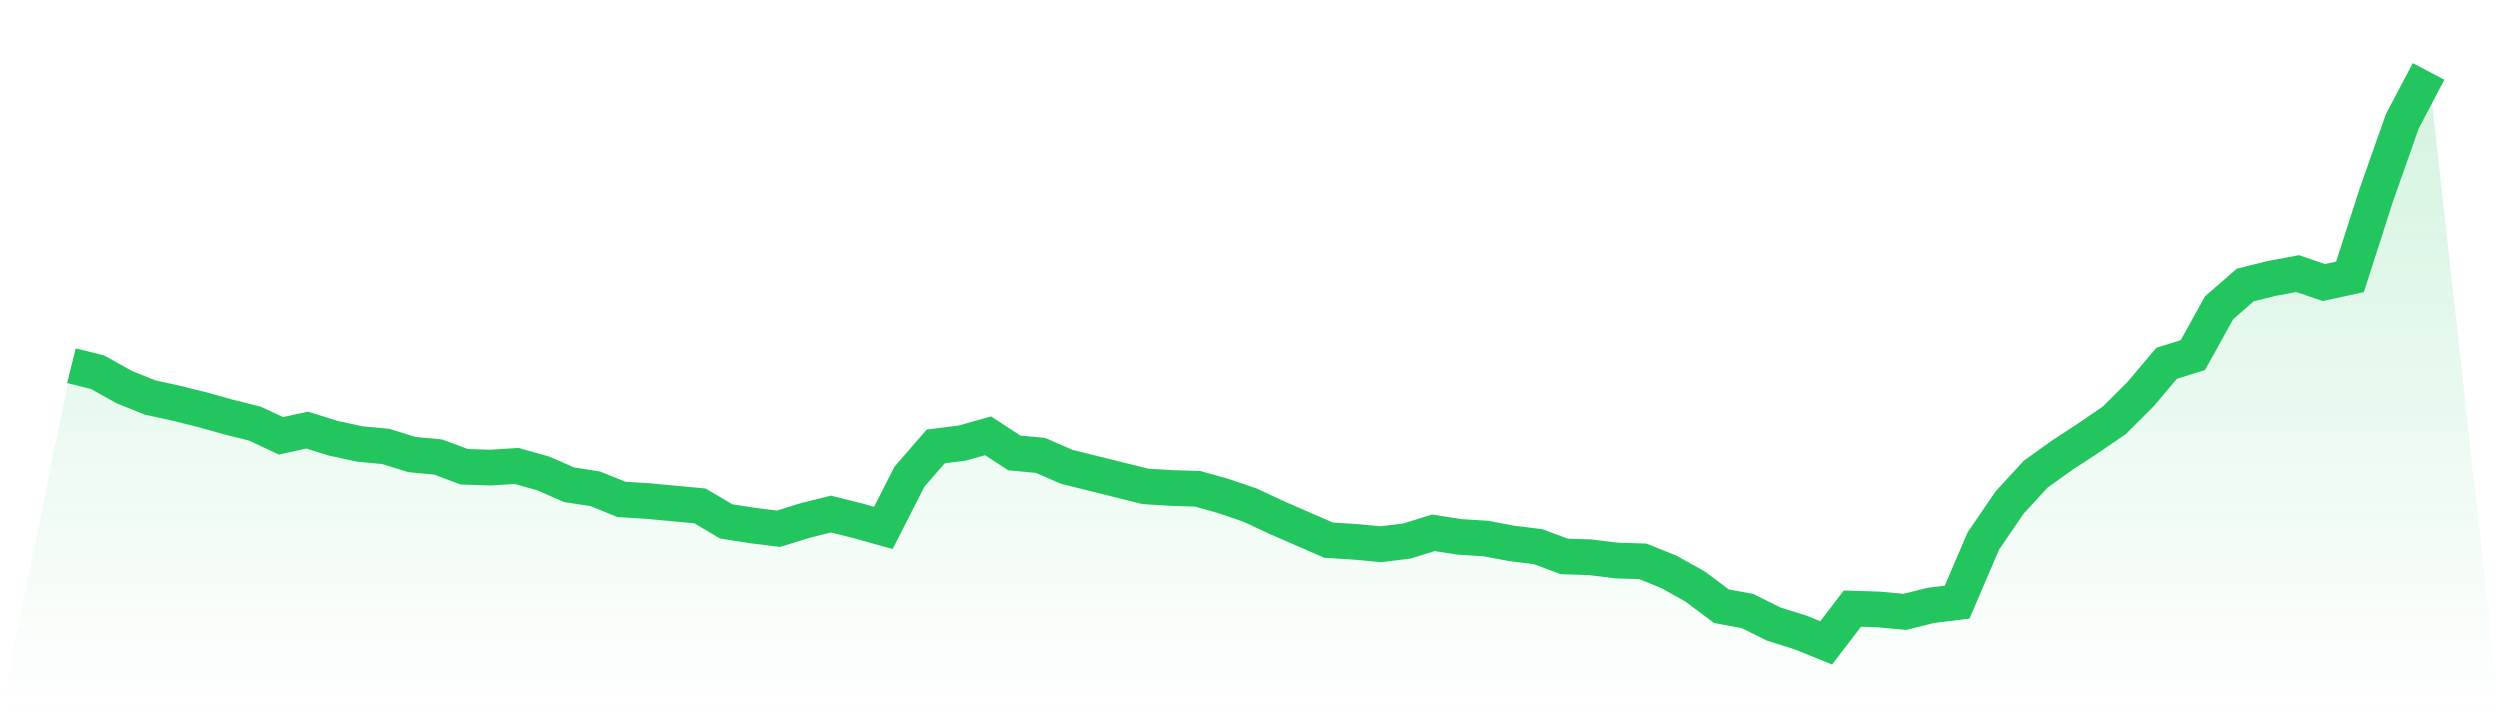 <svg viewBox="0 0 140 40" xmlns="http://www.w3.org/2000/svg">
<defs>
<linearGradient id="gradient" x1="0" x2="0" y1="0" y2="1">
<stop offset="0%" stop-color="#22c55e" stop-opacity="0.2"/>
<stop offset="100%" stop-color="#22c55e" stop-opacity="0"/>
</linearGradient>
</defs>
<path d="M4,20.479 L4,20.479 L5.467,20.845 L6.933,21.666 L8.4,22.26 L9.867,22.579 L11.333,22.944 L12.8,23.355 L14.267,23.72 L15.733,24.405 L17.2,24.086 L18.667,24.542 L20.133,24.862 L21.6,24.999 L23.067,25.455 L24.533,25.592 L26,26.14 L27.467,26.185 L28.933,26.094 L30.4,26.505 L31.867,27.144 L33.333,27.372 L34.8,27.966 L36.267,28.057 L37.733,28.194 L39.2,28.331 L40.667,29.198 L42.133,29.427 L43.6,29.609 L45.067,29.153 L46.533,28.787 L48,29.153 L49.467,29.563 L50.933,26.688 L52.4,24.999 L53.867,24.816 L55.333,24.405 L56.8,25.364 L58.267,25.501 L59.733,26.14 L61.2,26.505 L62.667,26.87 L64.133,27.235 L65.6,27.327 L67.067,27.372 L68.533,27.783 L70,28.285 L71.467,28.97 L72.933,29.609 L74.4,30.248 L75.867,30.34 L77.333,30.476 L78.8,30.294 L80.267,29.837 L81.733,30.066 L83.2,30.157 L84.667,30.431 L86.133,30.613 L87.6,31.161 L89.067,31.207 L90.533,31.389 L92,31.435 L93.467,32.029 L94.933,32.85 L96.4,33.946 L97.867,34.22 L99.333,34.95 L100.8,35.407 L102.267,36 L103.733,34.083 L105.2,34.128 L106.667,34.265 L108.133,33.9 L109.6,33.718 L111.067,30.294 L112.533,28.148 L114,26.551 L115.467,25.501 L116.933,24.542 L118.4,23.538 L119.867,22.077 L121.333,20.342 L122.8,19.886 L124.267,17.238 L125.733,15.96 L127.2,15.595 L128.667,15.321 L130.133,15.823 L131.6,15.504 L133.067,10.939 L134.533,6.785 L136,4 L140,40 L0,40 z" fill="url(#gradient)"/>
<path d="M4,20.479 L4,20.479 L5.467,20.845 L6.933,21.666 L8.4,22.26 L9.867,22.579 L11.333,22.944 L12.8,23.355 L14.267,23.72 L15.733,24.405 L17.2,24.086 L18.667,24.542 L20.133,24.862 L21.6,24.999 L23.067,25.455 L24.533,25.592 L26,26.14 L27.467,26.185 L28.933,26.094 L30.4,26.505 L31.867,27.144 L33.333,27.372 L34.8,27.966 L36.267,28.057 L37.733,28.194 L39.2,28.331 L40.667,29.198 L42.133,29.427 L43.6,29.609 L45.067,29.153 L46.533,28.787 L48,29.153 L49.467,29.563 L50.933,26.688 L52.4,24.999 L53.867,24.816 L55.333,24.405 L56.8,25.364 L58.267,25.501 L59.733,26.14 L61.2,26.505 L62.667,26.87 L64.133,27.235 L65.6,27.327 L67.067,27.372 L68.533,27.783 L70,28.285 L71.467,28.97 L72.933,29.609 L74.4,30.248 L75.867,30.34 L77.333,30.476 L78.8,30.294 L80.267,29.837 L81.733,30.066 L83.2,30.157 L84.667,30.431 L86.133,30.613 L87.6,31.161 L89.067,31.207 L90.533,31.389 L92,31.435 L93.467,32.029 L94.933,32.85 L96.4,33.946 L97.867,34.22 L99.333,34.95 L100.8,35.407 L102.267,36 L103.733,34.083 L105.2,34.128 L106.667,34.265 L108.133,33.9 L109.6,33.718 L111.067,30.294 L112.533,28.148 L114,26.551 L115.467,25.501 L116.933,24.542 L118.4,23.538 L119.867,22.077 L121.333,20.342 L122.8,19.886 L124.267,17.238 L125.733,15.96 L127.2,15.595 L128.667,15.321 L130.133,15.823 L131.6,15.504 L133.067,10.939 L134.533,6.785 L136,4" fill="none" stroke="#22c55e" stroke-width="2"/>
</svg>